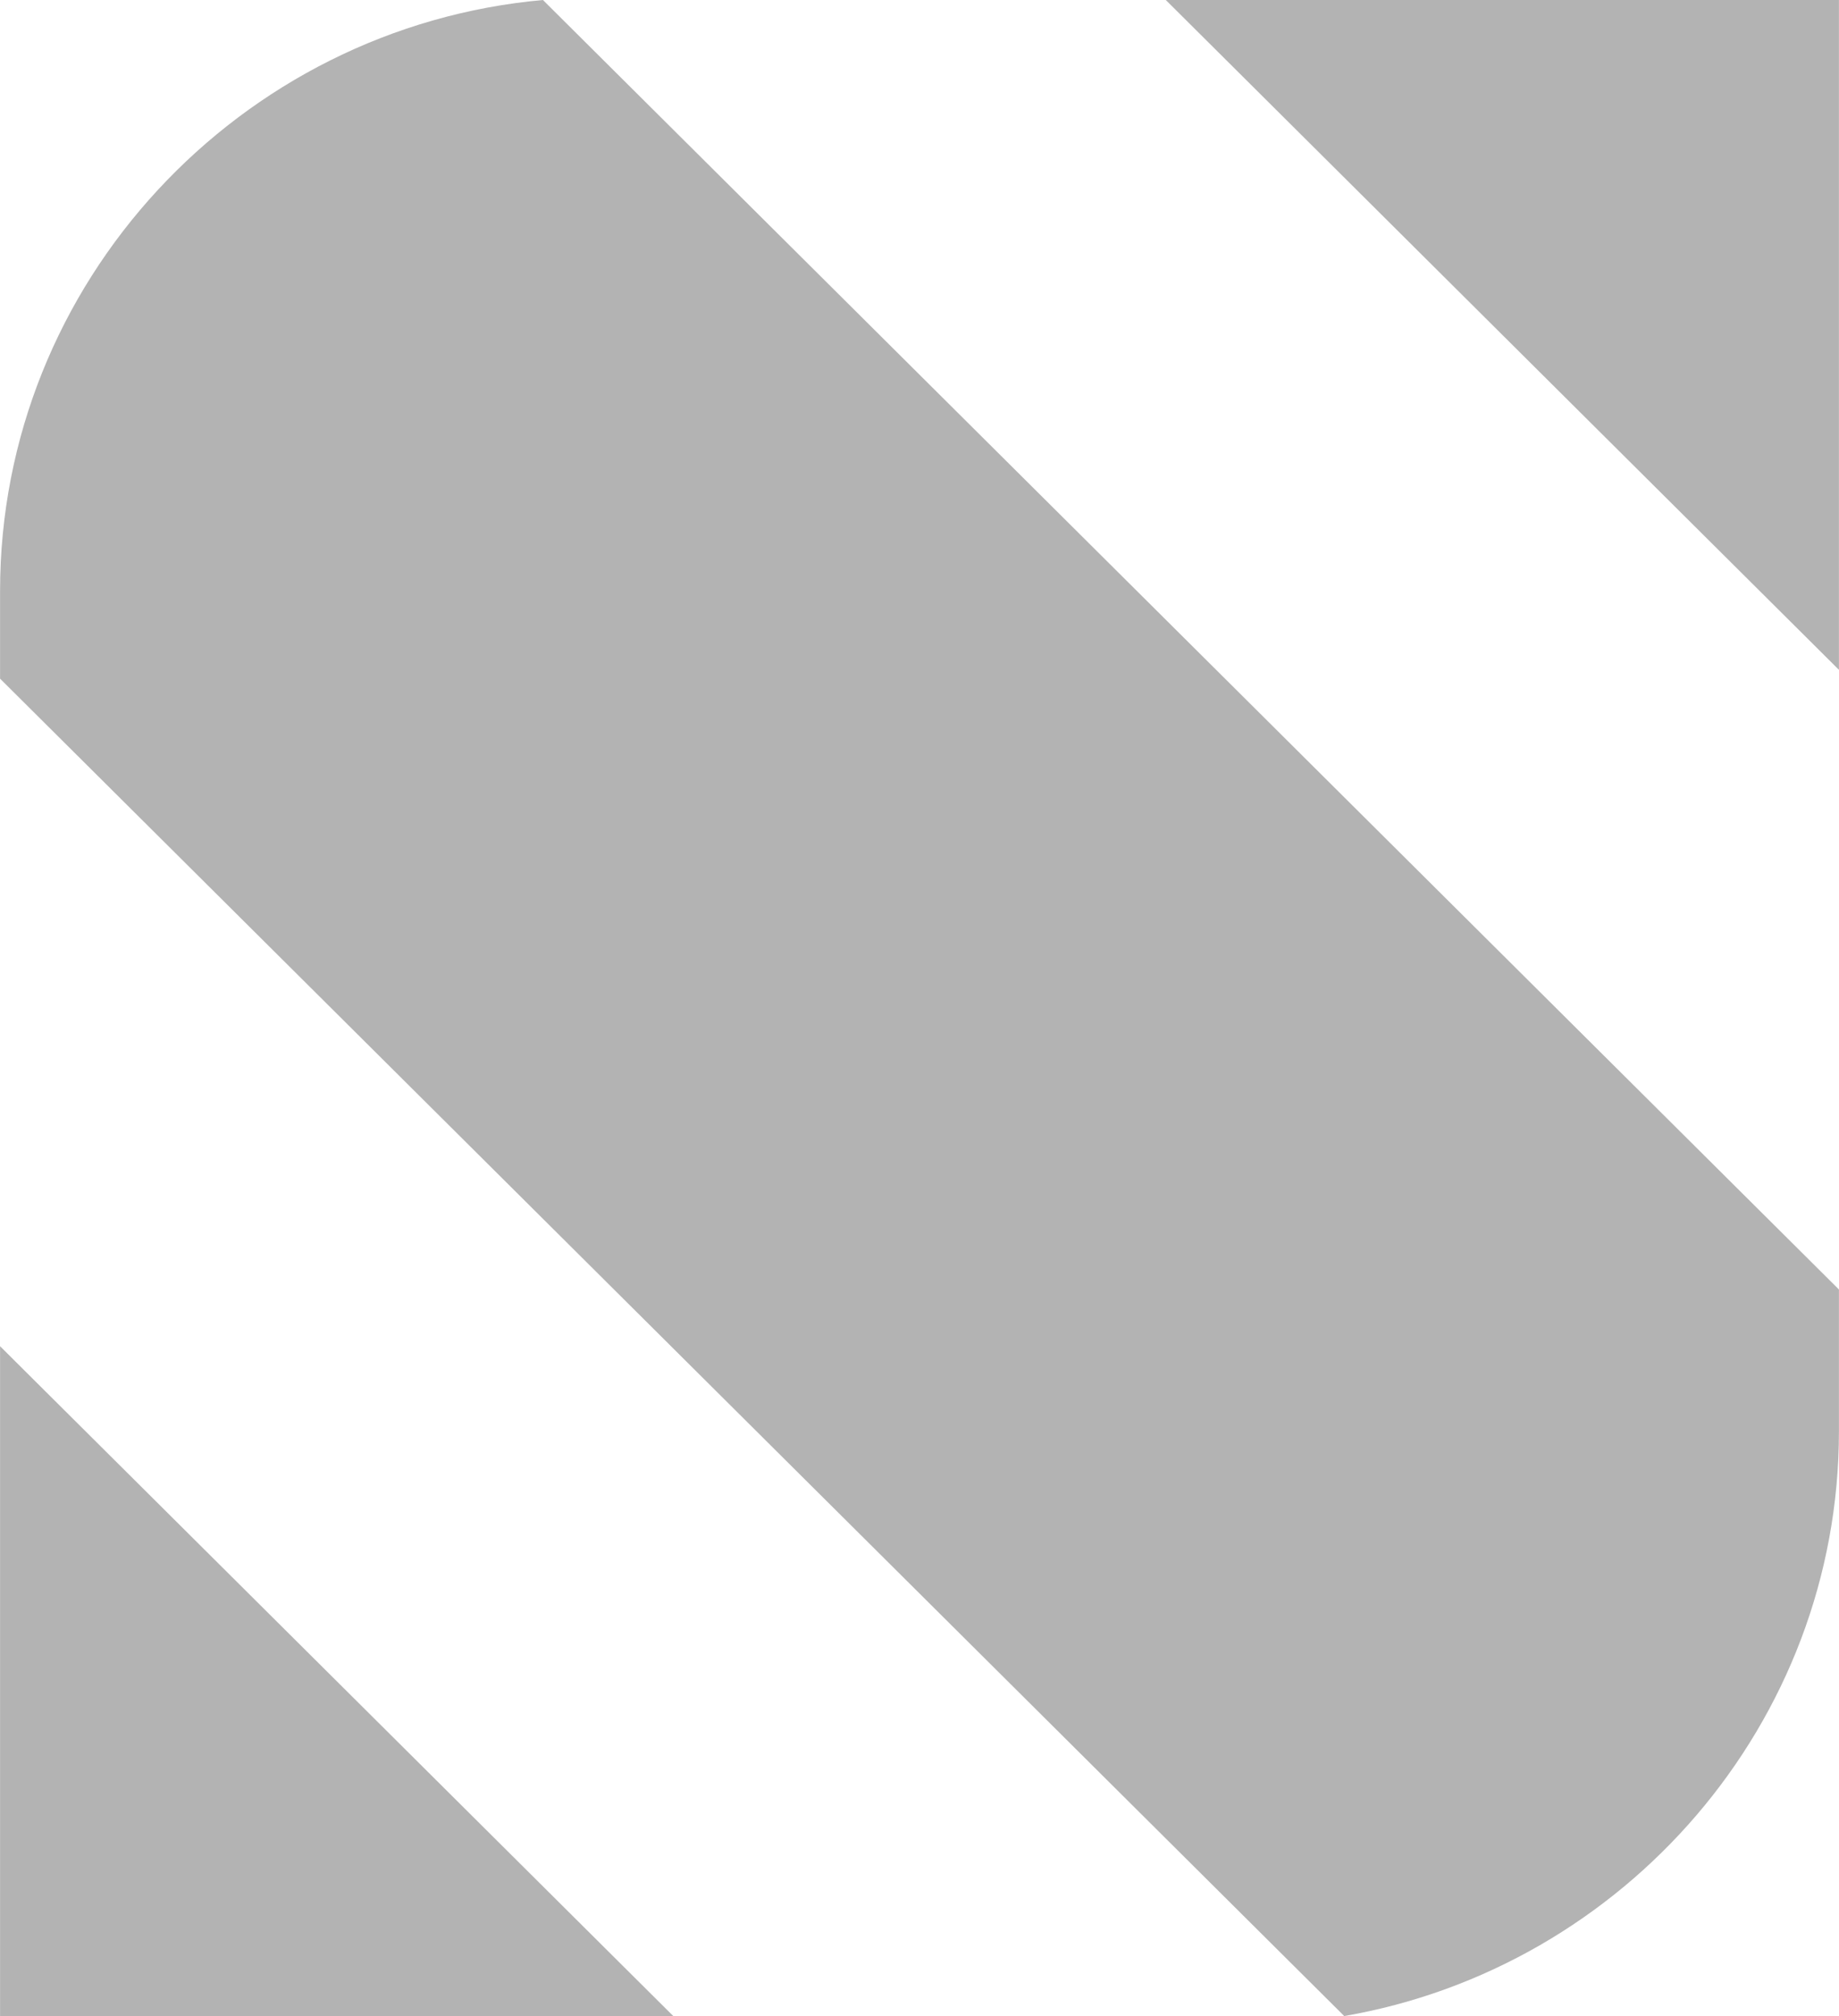 <svg xmlns="http://www.w3.org/2000/svg" width="260.03" height="285" viewBox="0 0 260.03 285">
  <defs>
    <style>
      .cls-1 {
        fill-opacity: 0.3;
        fill-rule: evenodd;
      }
    </style>
  </defs>
  <path id="logomark.svg" class="cls-1" d="M1186.98,1207h95.19l-95.19-94.69V1207Zm164.83-285,95.18,94.69V922h-95.18Zm-88.07,0c-42.87,3.843-76.76,39.93-76.76,83.53v12.41L1377.04,1207c39.59-6.84,69.95-41.37,69.95-82.63v-20.08Z" transform="translate(-1186.97 -922)"/>
</svg>
